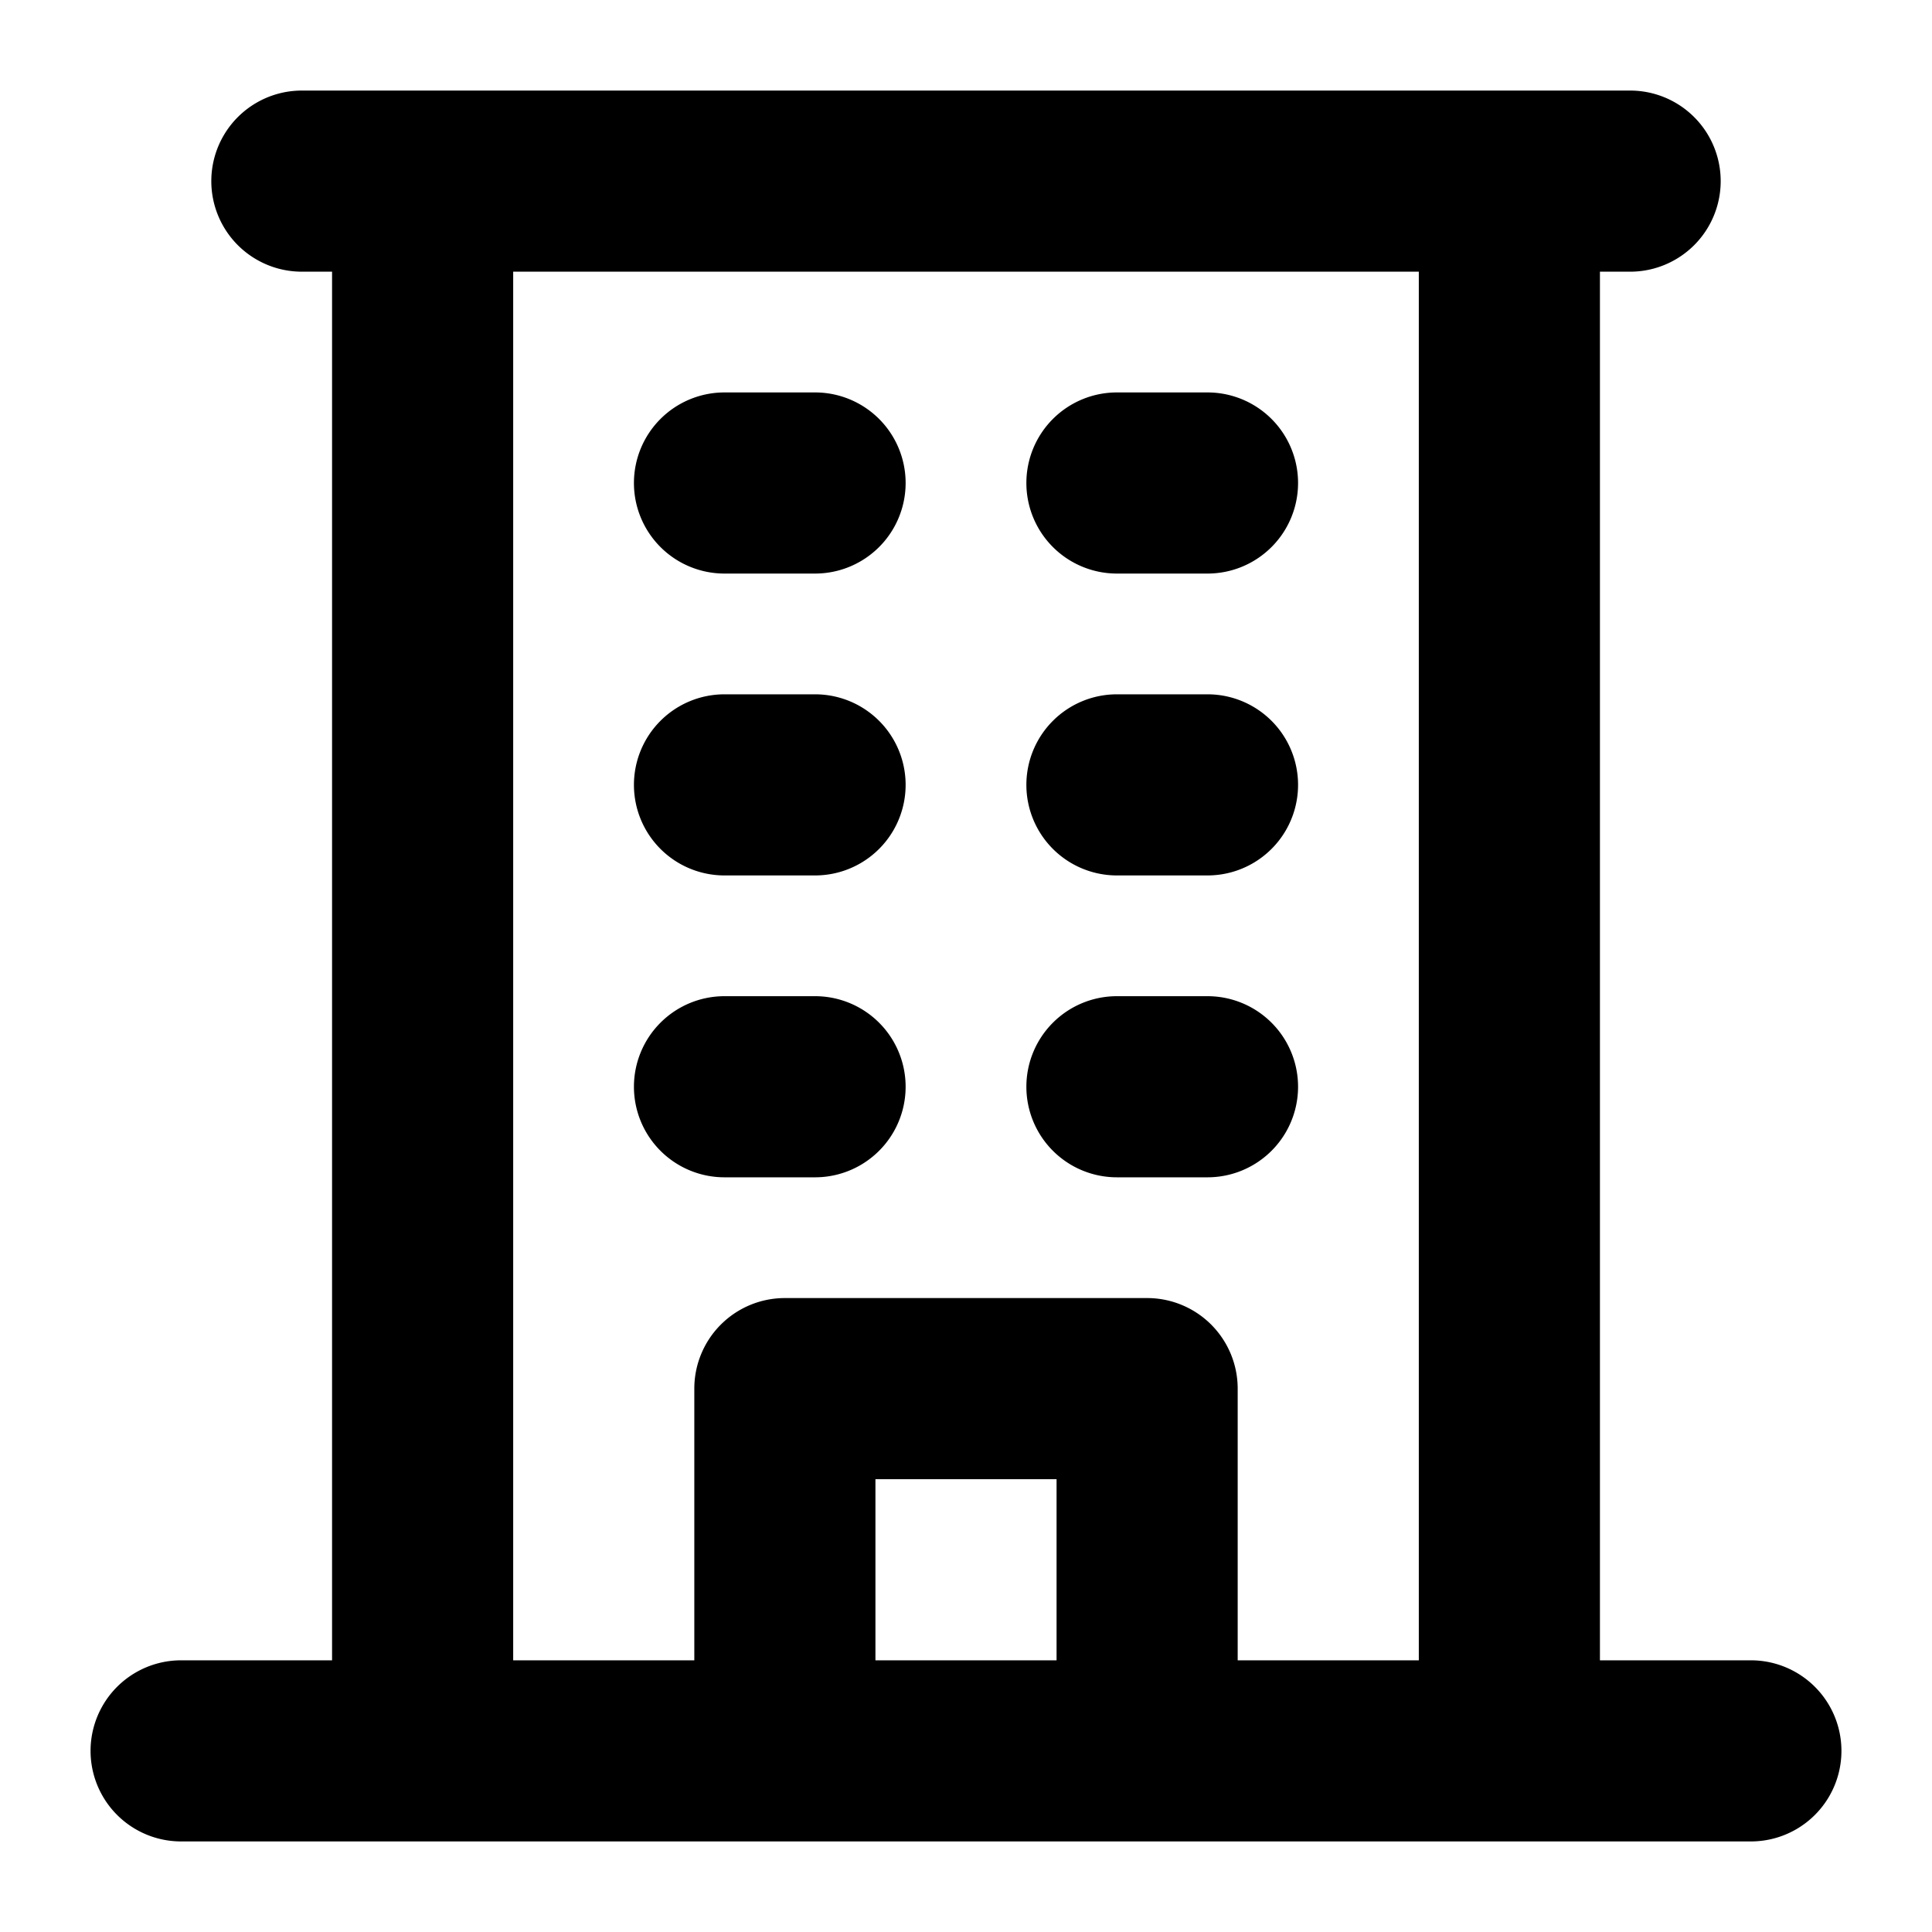 <svg xmlns="http://www.w3.org/2000/svg" viewBox="0 0 256 256" fill="currentColor"><path d="M232,220H212V36h4a12,12,0,0,0,0-24H40a12,12,0,0,0,0,24h4V220H24a12,12,0,0,0,0,24H232a12,12,0,0,0,0-24ZM68,36H188V220H164V184a12,12,0,0,0-12-12H104a12,12,0,0,0-12,12v36H68Zm72,184H116V196h24ZM84,64A12,12,0,0,1,96,52h12a12,12,0,0,1,0,24H96A12,12,0,0,1,84,64Zm52,0a12,12,0,0,1,12-12h12a12,12,0,0,1,0,24H148A12,12,0,0,1,136,64ZM84,104A12,12,0,0,1,96,92h12a12,12,0,0,1,0,24H96A12,12,0,0,1,84,104Zm52,0a12,12,0,0,1,12-12h12a12,12,0,0,1,0,24H148A12,12,0,0,1,136,104ZM84,144a12,12,0,0,1,12-12h12a12,12,0,0,1,0,24H96A12,12,0,0,1,84,144Zm52,0a12,12,0,0,1,12-12h12a12,12,0,0,1,0,24H148A12,12,0,0,1,136,144Z"/></svg>